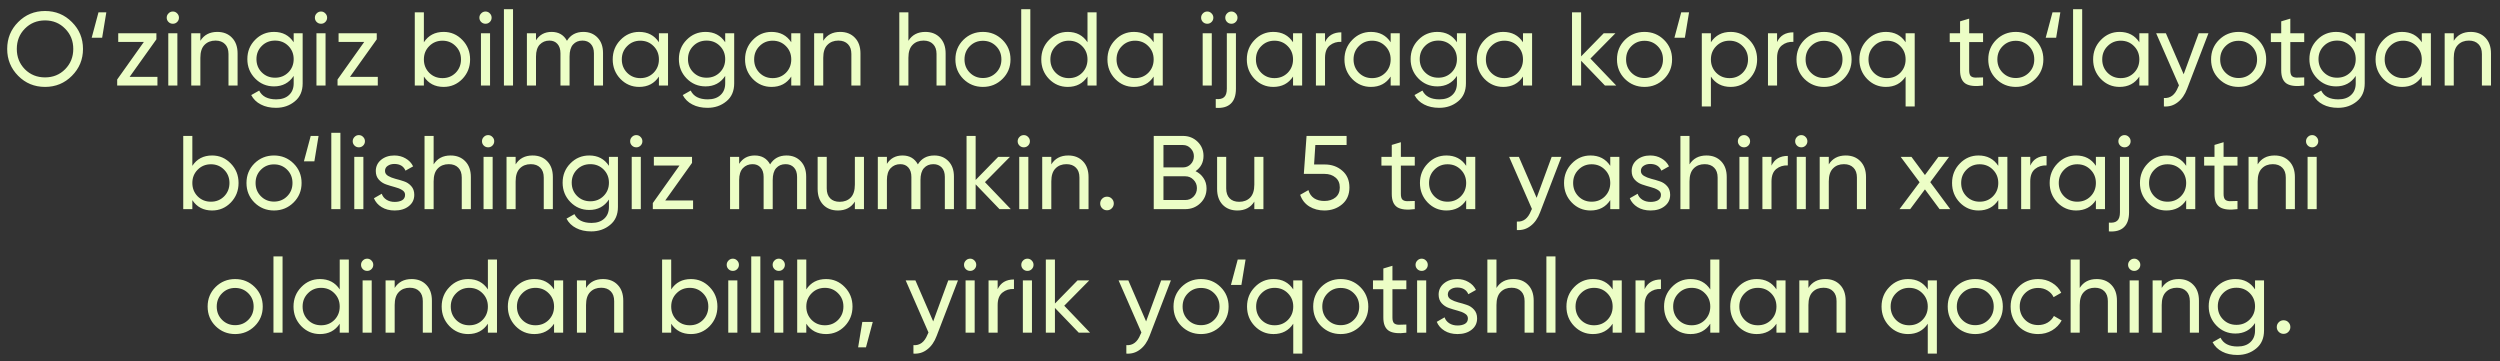 <?xml version="1.0" encoding="UTF-8"?> <svg xmlns="http://www.w3.org/2000/svg" width="263" height="38" viewBox="0 0 263 38" fill="none"><rect x="0" y="0" width="263" height="38" fill="#333333" stroke="none"/><path d="M7.565 7.977C6.795 8.754 5.853 9.143 4.738 9.143C3.623 9.143 2.681 8.754 1.911 7.977C1.141 7.2 0.756 6.257 0.756 5.15C0.756 4.035 1.141 3.093 1.911 2.323C2.681 1.546 3.623 1.157 4.738 1.157C5.853 1.157 6.795 1.546 7.565 2.323C8.342 3.093 8.731 4.035 8.731 5.15C8.731 6.257 8.342 7.2 7.565 7.977ZM2.615 7.284C3.187 7.856 3.895 8.142 4.738 8.142C5.581 8.142 6.285 7.856 6.85 7.284C7.422 6.705 7.708 5.993 7.708 5.15C7.708 4.299 7.422 3.588 6.85 3.016C6.285 2.437 5.581 2.147 4.738 2.147C3.895 2.147 3.187 2.437 2.615 3.016C2.05 3.588 1.768 4.299 1.768 5.15C1.768 5.993 2.05 6.705 2.615 7.284ZM9.645 3.973L10.36 1.3H11.185L10.745 3.973H9.645ZM13.637 8.087H16.563V9H12.328V8.362L15.133 4.413H12.438V3.5H16.453V4.138L13.637 8.087ZM18.188 2.499C18.004 2.499 17.85 2.437 17.726 2.312C17.601 2.187 17.538 2.037 17.538 1.861C17.538 1.685 17.601 1.535 17.726 1.41C17.85 1.278 18.004 1.212 18.188 1.212C18.363 1.212 18.514 1.278 18.639 1.41C18.763 1.535 18.826 1.685 18.826 1.861C18.826 2.037 18.763 2.187 18.639 2.312C18.514 2.437 18.363 2.499 18.188 2.499ZM17.703 9V3.5H18.66V9H17.703ZM22.86 3.357C23.505 3.357 24.022 3.562 24.41 3.973C24.799 4.376 24.994 4.926 24.994 5.623V9H24.037V5.678C24.037 5.231 23.916 4.886 23.674 4.644C23.431 4.395 23.098 4.27 22.672 4.27C22.196 4.27 21.811 4.42 21.517 4.721C21.224 5.014 21.078 5.469 21.078 6.085V9H20.12V3.5H21.078V4.292C21.466 3.669 22.06 3.357 22.86 3.357ZM30.895 3.5H31.84V8.769C31.84 9.583 31.566 10.214 31.015 10.661C30.465 11.116 29.805 11.343 29.035 11.343C28.419 11.343 27.888 11.226 27.441 10.991C26.993 10.764 26.656 10.434 26.428 10.001L27.265 9.528C27.565 10.144 28.163 10.452 29.058 10.452C29.63 10.452 30.077 10.302 30.399 10.001C30.73 9.7 30.895 9.29 30.895 8.769V7.988C30.41 8.721 29.721 9.088 28.826 9.088C28.042 9.088 27.378 8.809 26.835 8.252C26.293 7.695 26.021 7.016 26.021 6.217C26.021 5.418 26.293 4.743 26.835 4.193C27.378 3.636 28.042 3.357 28.826 3.357C29.729 3.357 30.418 3.72 30.895 4.446V3.5ZM27.54 7.614C27.913 7.988 28.379 8.175 28.936 8.175C29.494 8.175 29.959 7.988 30.334 7.614C30.707 7.24 30.895 6.774 30.895 6.217C30.895 5.667 30.707 5.205 30.334 4.831C29.959 4.457 29.494 4.27 28.936 4.27C28.379 4.27 27.913 4.457 27.54 4.831C27.166 5.205 26.979 5.667 26.979 6.217C26.979 6.774 27.166 7.24 27.54 7.614ZM33.775 2.499C33.591 2.499 33.437 2.437 33.312 2.312C33.188 2.187 33.126 2.037 33.126 1.861C33.126 1.685 33.188 1.535 33.312 1.41C33.437 1.278 33.591 1.212 33.775 1.212C33.95 1.212 34.101 1.278 34.225 1.41C34.35 1.535 34.413 1.685 34.413 1.861C34.413 2.037 34.35 2.187 34.225 2.312C34.101 2.437 33.95 2.499 33.775 2.499ZM33.291 9V3.5H34.248V9H33.291ZM36.818 8.087H39.744V9H35.509V8.362L38.314 4.413H35.619V3.5H39.634V4.138L36.818 8.087ZM46.671 3.357C47.441 3.357 48.097 3.639 48.64 4.204C49.183 4.761 49.454 5.443 49.454 6.25C49.454 7.057 49.183 7.742 48.64 8.307C48.097 8.864 47.441 9.143 46.671 9.143C45.762 9.143 45.069 8.78 44.592 8.054V9H43.635V1.3H44.592V4.446C45.069 3.72 45.762 3.357 46.671 3.357ZM46.55 8.219C47.1 8.219 47.562 8.032 47.936 7.658C48.31 7.277 48.497 6.807 48.497 6.25C48.497 5.693 48.31 5.227 47.936 4.853C47.562 4.472 47.1 4.281 46.55 4.281C45.993 4.281 45.527 4.472 45.153 4.853C44.779 5.227 44.592 5.693 44.592 6.25C44.592 6.807 44.779 7.277 45.153 7.658C45.527 8.032 45.993 8.219 46.55 8.219ZM51.08 2.499C50.897 2.499 50.743 2.437 50.618 2.312C50.493 2.187 50.431 2.037 50.431 1.861C50.431 1.685 50.493 1.535 50.618 1.41C50.743 1.278 50.897 1.212 51.08 1.212C51.256 1.212 51.407 1.278 51.531 1.41C51.656 1.535 51.718 1.685 51.718 1.861C51.718 2.037 51.656 2.187 51.531 2.312C51.407 2.437 51.256 2.499 51.08 2.499ZM50.596 9V3.5H51.553V9H50.596ZM53.013 9V0.97H53.97V9H53.013ZM61.37 3.357C61.986 3.357 62.485 3.559 62.866 3.962C63.247 4.358 63.438 4.897 63.438 5.579V9H62.481V5.612C62.481 5.187 62.371 4.857 62.151 4.622C61.931 4.387 61.638 4.27 61.271 4.27C60.86 4.27 60.53 4.409 60.281 4.688C60.039 4.959 59.918 5.377 59.918 5.942V9H58.961V5.612C58.961 5.187 58.855 4.857 58.642 4.622C58.437 4.387 58.154 4.27 57.795 4.27C57.392 4.27 57.054 4.409 56.783 4.688C56.519 4.967 56.387 5.385 56.387 5.942V9H55.43V3.5H56.387V4.237C56.761 3.65 57.307 3.357 58.026 3.357C58.767 3.357 59.306 3.669 59.643 4.292C60.024 3.669 60.6 3.357 61.37 3.357ZM69.319 3.5H70.276V9H69.319V8.054C68.842 8.78 68.149 9.143 67.24 9.143C66.47 9.143 65.814 8.864 65.271 8.307C64.728 7.742 64.457 7.057 64.457 6.25C64.457 5.443 64.728 4.761 65.271 4.204C65.814 3.639 66.47 3.357 67.24 3.357C68.149 3.357 68.842 3.72 69.319 4.446V3.5ZM67.361 8.219C67.918 8.219 68.384 8.032 68.758 7.658C69.132 7.277 69.319 6.807 69.319 6.25C69.319 5.693 69.132 5.227 68.758 4.853C68.384 4.472 67.918 4.281 67.361 4.281C66.811 4.281 66.349 4.472 65.975 4.853C65.601 5.227 65.414 5.693 65.414 6.25C65.414 6.807 65.601 7.277 65.975 7.658C66.349 8.032 66.811 8.219 67.361 8.219ZM76.291 3.5H77.237V8.769C77.237 9.583 76.962 10.214 76.412 10.661C75.862 11.116 75.202 11.343 74.432 11.343C73.816 11.343 73.284 11.226 72.837 10.991C72.39 10.764 72.052 10.434 71.825 10.001L72.661 9.528C72.962 10.144 73.559 10.452 74.454 10.452C75.026 10.452 75.473 10.302 75.796 10.001C76.126 9.7 76.291 9.29 76.291 8.769V7.988C75.807 8.721 75.118 9.088 74.223 9.088C73.438 9.088 72.775 8.809 72.232 8.252C71.689 7.695 71.418 7.016 71.418 6.217C71.418 5.418 71.689 4.743 72.232 4.193C72.775 3.636 73.438 3.357 74.223 3.357C75.125 3.357 75.814 3.72 76.291 4.446V3.5ZM72.936 7.614C73.31 7.988 73.776 8.175 74.333 8.175C74.89 8.175 75.356 7.988 75.73 7.614C76.104 7.24 76.291 6.774 76.291 6.217C76.291 5.667 76.104 5.205 75.73 4.831C75.356 4.457 74.89 4.27 74.333 4.27C73.776 4.27 73.31 4.457 72.936 4.831C72.562 5.205 72.375 5.667 72.375 6.217C72.375 6.774 72.562 7.24 72.936 7.614ZM83.241 3.5H84.198V9H83.241V8.054C82.764 8.78 82.071 9.143 81.162 9.143C80.392 9.143 79.736 8.864 79.193 8.307C78.65 7.742 78.379 7.057 78.379 6.25C78.379 5.443 78.65 4.761 79.193 4.204C79.736 3.639 80.392 3.357 81.162 3.357C82.071 3.357 82.764 3.72 83.241 4.446V3.5ZM81.283 8.219C81.84 8.219 82.306 8.032 82.68 7.658C83.054 7.277 83.241 6.807 83.241 6.25C83.241 5.693 83.054 5.227 82.68 4.853C82.306 4.472 81.84 4.281 81.283 4.281C80.733 4.281 80.271 4.472 79.897 4.853C79.523 5.227 79.336 5.693 79.336 6.25C79.336 6.807 79.523 7.277 79.897 7.658C80.271 8.032 80.733 8.219 81.283 8.219ZM88.387 3.357C89.032 3.357 89.549 3.562 89.938 3.973C90.326 4.376 90.521 4.926 90.521 5.623V9H89.564V5.678C89.564 5.231 89.443 4.886 89.201 4.644C88.959 4.395 88.625 4.27 88.2 4.27C87.723 4.27 87.338 4.42 87.045 4.721C86.751 5.014 86.605 5.469 86.605 6.085V9H85.648V3.5H86.605V4.292C86.993 3.669 87.588 3.357 88.387 3.357ZM97.346 3.357C97.991 3.357 98.508 3.562 98.897 3.973C99.285 4.376 99.48 4.926 99.48 5.623V9H98.523V5.678C98.523 5.231 98.402 4.886 98.16 4.644C97.918 4.395 97.584 4.27 97.159 4.27C96.682 4.27 96.297 4.42 96.004 4.721C95.71 5.014 95.564 5.469 95.564 6.085V9H94.607V1.3H95.564V4.292C95.953 3.669 96.546 3.357 97.346 3.357ZM105.458 8.307C104.893 8.864 104.208 9.143 103.401 9.143C102.594 9.143 101.909 8.864 101.344 8.307C100.787 7.75 100.508 7.064 100.508 6.25C100.508 5.436 100.787 4.75 101.344 4.193C101.909 3.636 102.594 3.357 103.401 3.357C104.208 3.357 104.893 3.636 105.458 4.193C106.023 4.75 106.305 5.436 106.305 6.25C106.305 7.064 106.023 7.75 105.458 8.307ZM103.401 8.208C103.951 8.208 104.413 8.021 104.787 7.647C105.161 7.273 105.348 6.807 105.348 6.25C105.348 5.693 105.161 5.227 104.787 4.853C104.413 4.479 103.951 4.292 103.401 4.292C102.858 4.292 102.4 4.479 102.026 4.853C101.652 5.227 101.465 5.693 101.465 6.25C101.465 6.807 101.652 7.273 102.026 7.647C102.4 8.021 102.858 8.208 103.401 8.208ZM107.433 9V0.97H108.39V9H107.433ZM114.404 1.3H115.361V9H114.404V8.054C113.927 8.78 113.234 9.143 112.325 9.143C111.555 9.143 110.899 8.864 110.356 8.307C109.813 7.742 109.542 7.057 109.542 6.25C109.542 5.443 109.813 4.761 110.356 4.204C110.899 3.639 111.555 3.357 112.325 3.357C113.234 3.357 113.927 3.72 114.404 4.446V1.3ZM112.446 8.219C113.003 8.219 113.469 8.032 113.843 7.658C114.217 7.277 114.404 6.807 114.404 6.25C114.404 5.693 114.217 5.227 113.843 4.853C113.469 4.472 113.003 4.281 112.446 4.281C111.896 4.281 111.434 4.472 111.06 4.853C110.686 5.227 110.499 5.693 110.499 6.25C110.499 6.807 110.686 7.277 111.06 7.658C111.434 8.032 111.896 8.219 112.446 8.219ZM121.365 3.5H122.322V9H121.365V8.054C120.888 8.78 120.195 9.143 119.286 9.143C118.516 9.143 117.86 8.864 117.317 8.307C116.774 7.742 116.503 7.057 116.503 6.25C116.503 5.443 116.774 4.761 117.317 4.204C117.86 3.639 118.516 3.357 119.286 3.357C120.195 3.357 120.888 3.72 121.365 4.446V3.5ZM119.407 8.219C119.964 8.219 120.43 8.032 120.804 7.658C121.178 7.277 121.365 6.807 121.365 6.25C121.365 5.693 121.178 5.227 120.804 4.853C120.43 4.472 119.964 4.281 119.407 4.281C118.857 4.281 118.395 4.472 118.021 4.853C117.647 5.227 117.46 5.693 117.46 6.25C117.46 6.807 117.647 7.277 118.021 7.658C118.395 8.032 118.857 8.219 119.407 8.219ZM127.006 2.499C126.823 2.499 126.669 2.437 126.544 2.312C126.419 2.187 126.357 2.037 126.357 1.861C126.357 1.685 126.419 1.535 126.544 1.41C126.669 1.278 126.823 1.212 127.006 1.212C127.182 1.212 127.332 1.278 127.457 1.41C127.582 1.535 127.644 1.685 127.644 1.861C127.644 2.037 127.582 2.187 127.457 2.312C127.332 2.437 127.182 2.499 127.006 2.499ZM126.522 9V3.5H127.479V9H126.522ZM129.547 2.499C129.363 2.499 129.209 2.437 129.085 2.312C128.96 2.187 128.898 2.037 128.898 1.861C128.898 1.685 128.96 1.535 129.085 1.41C129.209 1.278 129.363 1.212 129.547 1.212C129.723 1.212 129.873 1.278 129.998 1.41C130.122 1.535 130.185 1.685 130.185 1.861C130.185 2.037 130.122 2.187 129.998 2.312C129.873 2.437 129.723 2.499 129.547 2.499ZM129.063 9.33V3.5H130.02V9.33C130.02 10.041 129.84 10.566 129.481 10.903C129.121 11.248 128.593 11.394 127.897 11.343V10.419C128.3 10.456 128.593 10.39 128.777 10.221C128.967 10.052 129.063 9.755 129.063 9.33ZM136.028 3.5H136.985V9H136.028V8.054C135.551 8.78 134.858 9.143 133.949 9.143C133.179 9.143 132.523 8.864 131.98 8.307C131.437 7.742 131.166 7.057 131.166 6.25C131.166 5.443 131.437 4.761 131.98 4.204C132.523 3.639 133.179 3.357 133.949 3.357C134.858 3.357 135.551 3.72 136.028 4.446V3.5ZM134.07 8.219C134.627 8.219 135.093 8.032 135.467 7.658C135.841 7.277 136.028 6.807 136.028 6.25C136.028 5.693 135.841 5.227 135.467 4.853C135.093 4.472 134.627 4.281 134.07 4.281C133.52 4.281 133.058 4.472 132.684 4.853C132.31 5.227 132.123 5.693 132.123 6.25C132.123 6.807 132.31 7.277 132.684 7.658C133.058 8.032 133.52 8.219 134.07 8.219ZM139.392 4.424C139.707 3.742 140.279 3.401 141.108 3.401V4.402C140.639 4.38 140.235 4.505 139.898 4.776C139.561 5.047 139.392 5.484 139.392 6.085V9H138.435V3.5H139.392V4.424ZM146.298 3.5H147.255V9H146.298V8.054C145.821 8.78 145.128 9.143 144.219 9.143C143.449 9.143 142.792 8.864 142.25 8.307C141.707 7.742 141.436 7.057 141.436 6.25C141.436 5.443 141.707 4.761 142.25 4.204C142.792 3.639 143.449 3.357 144.219 3.357C145.128 3.357 145.821 3.72 146.298 4.446V3.5ZM144.34 8.219C144.897 8.219 145.363 8.032 145.737 7.658C146.111 7.277 146.298 6.807 146.298 6.25C146.298 5.693 146.111 5.227 145.737 4.853C145.363 4.472 144.897 4.281 144.34 4.281C143.79 4.281 143.328 4.472 142.954 4.853C142.58 5.227 142.393 5.693 142.393 6.25C142.393 6.807 142.58 7.277 142.954 7.658C143.328 8.032 143.79 8.219 144.34 8.219ZM153.27 3.5H154.216V8.769C154.216 9.583 153.941 10.214 153.391 10.661C152.841 11.116 152.181 11.343 151.411 11.343C150.795 11.343 150.263 11.226 149.816 10.991C149.368 10.764 149.031 10.434 148.804 10.001L149.64 9.528C149.94 10.144 150.538 10.452 151.433 10.452C152.005 10.452 152.452 10.302 152.775 10.001C153.105 9.7 153.27 9.29 153.27 8.769V7.988C152.786 8.721 152.096 9.088 151.202 9.088C150.417 9.088 149.753 8.809 149.211 8.252C148.668 7.695 148.397 7.016 148.397 6.217C148.397 5.418 148.668 4.743 149.211 4.193C149.753 3.636 150.417 3.357 151.202 3.357C152.104 3.357 152.793 3.72 153.27 4.446V3.5ZM149.915 7.614C150.289 7.988 150.754 8.175 151.312 8.175C151.869 8.175 152.335 7.988 152.709 7.614C153.083 7.24 153.27 6.774 153.27 6.217C153.27 5.667 153.083 5.205 152.709 4.831C152.335 4.457 151.869 4.27 151.312 4.27C150.754 4.27 150.289 4.457 149.915 4.831C149.541 5.205 149.354 5.667 149.354 6.217C149.354 6.774 149.541 7.24 149.915 7.614ZM160.219 3.5H161.176V9H160.219V8.054C159.743 8.78 159.05 9.143 158.14 9.143C157.37 9.143 156.714 8.864 156.171 8.307C155.629 7.742 155.357 7.057 155.357 6.25C155.357 5.443 155.629 4.761 156.171 4.204C156.714 3.639 157.37 3.357 158.14 3.357C159.05 3.357 159.743 3.72 160.219 4.446V3.5ZM158.261 8.219C158.819 8.219 159.284 8.032 159.658 7.658C160.032 7.277 160.219 6.807 160.219 6.25C160.219 5.693 160.032 5.227 159.658 4.853C159.284 4.472 158.819 4.281 158.261 4.281C157.711 4.281 157.249 4.472 156.875 4.853C156.501 5.227 156.314 5.693 156.314 6.25C156.314 6.807 156.501 7.277 156.875 7.658C157.249 8.032 157.711 8.219 158.261 8.219ZM170.029 9H168.841L166.333 6.393V9H165.376V1.3H166.333V5.931L168.709 3.5H169.941L167.312 6.162L170.029 9ZM175.056 8.307C174.492 8.864 173.806 9.143 172.999 9.143C172.193 9.143 171.507 8.864 170.942 8.307C170.385 7.75 170.106 7.064 170.106 6.25C170.106 5.436 170.385 4.75 170.942 4.193C171.507 3.636 172.193 3.357 172.999 3.357C173.806 3.357 174.492 3.636 175.056 4.193C175.621 4.75 175.903 5.436 175.903 6.25C175.903 7.064 175.621 7.75 175.056 8.307ZM172.999 8.208C173.549 8.208 174.011 8.021 174.385 7.647C174.759 7.273 174.946 6.807 174.946 6.25C174.946 5.693 174.759 5.227 174.385 4.853C174.011 4.479 173.549 4.292 172.999 4.292C172.457 4.292 171.998 4.479 171.624 4.853C171.25 5.227 171.063 5.693 171.063 6.25C171.063 6.807 171.25 7.273 171.624 7.647C171.998 8.021 172.457 8.208 172.999 8.208ZM176.148 3.973L176.863 1.3H177.688L177.248 3.973H176.148ZM182.066 3.357C182.836 3.357 183.492 3.639 184.035 4.204C184.577 4.761 184.849 5.443 184.849 6.25C184.849 7.057 184.577 7.742 184.035 8.307C183.492 8.864 182.836 9.143 182.066 9.143C181.156 9.143 180.463 8.78 179.987 8.054V11.2H179.03V3.5H179.987V4.446C180.463 3.72 181.156 3.357 182.066 3.357ZM181.945 8.219C182.495 8.219 182.957 8.032 183.331 7.658C183.705 7.277 183.892 6.807 183.892 6.25C183.892 5.693 183.705 5.227 183.331 4.853C182.957 4.472 182.495 4.281 181.945 4.281C181.387 4.281 180.922 4.472 180.548 4.853C180.174 5.227 179.987 5.693 179.987 6.25C179.987 6.807 180.174 7.277 180.548 7.658C180.922 8.032 181.387 8.219 181.945 8.219ZM186.948 4.424C187.263 3.742 187.835 3.401 188.664 3.401V4.402C188.194 4.38 187.791 4.505 187.454 4.776C187.116 5.047 186.948 5.484 186.948 6.085V9H185.991V3.5H186.948V4.424ZM193.941 8.307C193.377 8.864 192.691 9.143 191.884 9.143C191.078 9.143 190.392 8.864 189.827 8.307C189.27 7.75 188.991 7.064 188.991 6.25C188.991 5.436 189.27 4.75 189.827 4.193C190.392 3.636 191.078 3.357 191.884 3.357C192.691 3.357 193.377 3.636 193.941 4.193C194.506 4.75 194.788 5.436 194.788 6.25C194.788 7.064 194.506 7.75 193.941 8.307ZM191.884 8.208C192.434 8.208 192.896 8.021 193.27 7.647C193.644 7.273 193.831 6.807 193.831 6.25C193.831 5.693 193.644 5.227 193.27 4.853C192.896 4.479 192.434 4.292 191.884 4.292C191.342 4.292 190.883 4.479 190.509 4.853C190.135 5.227 189.948 5.693 189.948 6.25C189.948 6.807 190.135 7.273 190.509 7.647C190.883 8.021 191.342 8.208 191.884 8.208ZM200.47 3.5H201.427V11.2H200.47V8.054C199.994 8.78 199.301 9.143 198.391 9.143C197.621 9.143 196.965 8.864 196.422 8.307C195.88 7.742 195.608 7.057 195.608 6.25C195.608 5.443 195.88 4.761 196.422 4.204C196.965 3.639 197.621 3.357 198.391 3.357C199.301 3.357 199.994 3.72 200.47 4.446V3.5ZM198.512 8.219C199.07 8.219 199.535 8.032 199.909 7.658C200.283 7.277 200.47 6.807 200.47 6.25C200.47 5.693 200.283 5.227 199.909 4.853C199.535 4.472 199.07 4.281 198.512 4.281C197.962 4.281 197.5 4.472 197.126 4.853C196.752 5.227 196.565 5.693 196.565 6.25C196.565 6.807 196.752 7.277 197.126 7.658C197.5 8.032 197.962 8.219 198.512 8.219ZM208.619 4.424H207.156V7.405C207.156 7.676 207.208 7.871 207.31 7.988C207.42 8.098 207.585 8.157 207.805 8.164C208.025 8.164 208.297 8.157 208.619 8.142V9C207.783 9.11 207.171 9.044 206.782 8.802C206.394 8.553 206.199 8.087 206.199 7.405V4.424H205.11V3.5H206.199V2.246L207.156 1.96V3.5H208.619V4.424ZM214.115 8.307C213.55 8.864 212.865 9.143 212.058 9.143C211.251 9.143 210.566 8.864 210.001 8.307C209.444 7.75 209.165 7.064 209.165 6.25C209.165 5.436 209.444 4.75 210.001 4.193C210.566 3.636 211.251 3.357 212.058 3.357C212.865 3.357 213.55 3.636 214.115 4.193C214.68 4.75 214.962 5.436 214.962 6.25C214.962 7.064 214.68 7.75 214.115 8.307ZM212.058 8.208C212.608 8.208 213.07 8.021 213.444 7.647C213.818 7.273 214.005 6.807 214.005 6.25C214.005 5.693 213.818 5.227 213.444 4.853C213.07 4.479 212.608 4.292 212.058 4.292C211.515 4.292 211.057 4.479 210.683 4.853C210.309 5.227 210.122 5.693 210.122 6.25C210.122 6.807 210.309 7.273 210.683 7.647C211.057 8.021 211.515 8.208 212.058 8.208ZM215.207 3.973L215.922 1.3H216.747L216.307 3.973H215.207ZM218.088 9V0.97H219.045V9H218.088ZM225.059 3.5H226.016V9H225.059V8.054C224.583 8.78 223.89 9.143 222.98 9.143C222.21 9.143 221.554 8.864 221.011 8.307C220.469 7.742 220.197 7.057 220.197 6.25C220.197 5.443 220.469 4.761 221.011 4.204C221.554 3.639 222.21 3.357 222.98 3.357C223.89 3.357 224.583 3.72 225.059 4.446V3.5ZM223.101 8.219C223.659 8.219 224.124 8.032 224.498 7.658C224.872 7.277 225.059 6.807 225.059 6.25C225.059 5.693 224.872 5.227 224.498 4.853C224.124 4.472 223.659 4.281 223.101 4.281C222.551 4.281 222.089 4.472 221.715 4.853C221.341 5.227 221.154 5.693 221.154 6.25C221.154 6.807 221.341 7.277 221.715 7.658C222.089 8.032 222.551 8.219 223.101 8.219ZM231.305 3.5H232.328L230.084 9.341C229.85 9.964 229.52 10.437 229.094 10.76C228.676 11.09 228.192 11.237 227.642 11.2V10.309C228.317 10.36 228.812 9.986 229.127 9.187L229.226 8.978L226.828 3.5H227.851L229.721 7.812L231.305 3.5ZM237.555 8.307C236.99 8.864 236.304 9.143 235.498 9.143C234.691 9.143 234.005 8.864 233.441 8.307C232.883 7.75 232.605 7.064 232.605 6.25C232.605 5.436 232.883 4.75 233.441 4.193C234.005 3.636 234.691 3.357 235.498 3.357C236.304 3.357 236.99 3.636 237.555 4.193C238.119 4.75 238.402 5.436 238.402 6.25C238.402 7.064 238.119 7.75 237.555 8.307ZM235.498 8.208C236.048 8.208 236.51 8.021 236.884 7.647C237.258 7.273 237.445 6.807 237.445 6.25C237.445 5.693 237.258 5.227 236.884 4.853C236.51 4.479 236.048 4.292 235.498 4.292C234.955 4.292 234.497 4.479 234.123 4.853C233.749 5.227 233.562 5.693 233.562 6.25C233.562 6.807 233.749 7.273 234.123 7.647C234.497 8.021 234.955 8.208 235.498 8.208ZM242.404 4.424H240.941V7.405C240.941 7.676 240.992 7.871 241.095 7.988C241.205 8.098 241.37 8.157 241.59 8.164C241.81 8.164 242.081 8.157 242.404 8.142V9C241.568 9.11 240.955 9.044 240.567 8.802C240.178 8.553 239.984 8.087 239.984 7.405V4.424H238.895V3.5H239.984V2.246L240.941 1.96V3.5H242.404V4.424ZM247.822 3.5H248.768V8.769C248.768 9.583 248.493 10.214 247.943 10.661C247.393 11.116 246.733 11.343 245.963 11.343C245.347 11.343 244.816 11.226 244.368 10.991C243.921 10.764 243.584 10.434 243.356 10.001L244.192 9.528C244.493 10.144 245.091 10.452 245.985 10.452C246.557 10.452 247.005 10.302 247.327 10.001C247.657 9.7 247.822 9.29 247.822 8.769V7.988C247.338 8.721 246.649 9.088 245.754 9.088C244.97 9.088 244.306 8.809 243.763 8.252C243.221 7.695 242.949 7.016 242.949 6.217C242.949 5.418 243.221 4.743 243.763 4.193C244.306 3.636 244.97 3.357 245.754 3.357C246.656 3.357 247.346 3.72 247.822 4.446V3.5ZM244.467 7.614C244.841 7.988 245.307 8.175 245.864 8.175C246.422 8.175 246.887 7.988 247.261 7.614C247.635 7.24 247.822 6.774 247.822 6.217C247.822 5.667 247.635 5.205 247.261 4.831C246.887 4.457 246.422 4.27 245.864 4.27C245.307 4.27 244.841 4.457 244.467 4.831C244.093 5.205 243.906 5.667 243.906 6.217C243.906 6.774 244.093 7.24 244.467 7.614ZM254.772 3.5H255.729V9H254.772V8.054C254.296 8.78 253.603 9.143 252.693 9.143C251.923 9.143 251.267 8.864 250.724 8.307C250.182 7.742 249.91 7.057 249.91 6.25C249.91 5.443 250.182 4.761 250.724 4.204C251.267 3.639 251.923 3.357 252.693 3.357C253.603 3.357 254.296 3.72 254.772 4.446V3.5ZM252.814 8.219C253.372 8.219 253.837 8.032 254.211 7.658C254.585 7.277 254.772 6.807 254.772 6.25C254.772 5.693 254.585 5.227 254.211 4.853C253.837 4.472 253.372 4.281 252.814 4.281C252.264 4.281 251.802 4.472 251.428 4.853C251.054 5.227 250.867 5.693 250.867 6.25C250.867 6.807 251.054 7.277 251.428 7.658C251.802 8.032 252.264 8.219 252.814 8.219ZM259.918 3.357C260.563 3.357 261.08 3.562 261.469 3.973C261.858 4.376 262.052 4.926 262.052 5.623V9H261.095V5.678C261.095 5.231 260.974 4.886 260.732 4.644C260.49 4.395 260.156 4.27 259.731 4.27C259.254 4.27 258.869 4.42 258.576 4.721C258.283 5.014 258.136 5.469 258.136 6.085V9H257.179V3.5H258.136V4.292C258.525 3.669 259.119 3.357 259.918 3.357ZM22.313 16.357C23.083 16.357 23.74 16.639 24.282 17.204C24.825 17.761 25.096 18.443 25.096 19.25C25.096 20.057 24.825 20.742 24.282 21.307C23.74 21.864 23.083 22.143 22.313 22.143C21.404 22.143 20.711 21.78 20.234 21.054V22H19.277V14.3H20.234V17.446C20.711 16.72 21.404 16.357 22.313 16.357ZM22.192 21.219C22.742 21.219 23.204 21.032 23.578 20.658C23.952 20.277 24.139 19.807 24.139 19.25C24.139 18.693 23.952 18.227 23.578 17.853C23.204 17.472 22.742 17.281 22.192 17.281C21.635 17.281 21.169 17.472 20.795 17.853C20.421 18.227 20.234 18.693 20.234 19.25C20.234 19.807 20.421 20.277 20.795 20.658C21.169 21.032 21.635 21.219 22.192 21.219ZM30.88 21.307C30.316 21.864 29.63 22.143 28.823 22.143C28.017 22.143 27.331 21.864 26.766 21.307C26.209 20.75 25.93 20.064 25.93 19.25C25.93 18.436 26.209 17.75 26.766 17.193C27.331 16.636 28.017 16.357 28.823 16.357C29.63 16.357 30.316 16.636 30.88 17.193C31.445 17.75 31.727 18.436 31.727 19.25C31.727 20.064 31.445 20.75 30.88 21.307ZM28.823 21.208C29.373 21.208 29.835 21.021 30.209 20.647C30.583 20.273 30.77 19.807 30.77 19.25C30.77 18.693 30.583 18.227 30.209 17.853C29.835 17.479 29.373 17.292 28.823 17.292C28.28 17.292 27.822 17.479 27.448 17.853C27.074 18.227 26.887 18.693 26.887 19.25C26.887 19.807 27.074 20.273 27.448 20.647C27.822 21.021 28.28 21.208 28.823 21.208ZM31.972 16.973L32.687 14.3H33.512L33.072 16.973H31.972ZM34.853 22V13.97H35.81V22H34.853ZM37.754 15.499C37.571 15.499 37.417 15.437 37.292 15.312C37.168 15.187 37.105 15.037 37.105 14.861C37.105 14.685 37.168 14.535 37.292 14.41C37.417 14.278 37.571 14.212 37.754 14.212C37.93 14.212 38.081 14.278 38.205 14.41C38.33 14.535 38.392 14.685 38.392 14.861C38.392 15.037 38.33 15.187 38.205 15.312C38.081 15.437 37.93 15.499 37.754 15.499ZM37.27 22V16.5H38.227V22H37.27ZM40.502 17.985C40.502 18.198 40.608 18.37 40.821 18.502C41.033 18.627 41.29 18.729 41.591 18.81C41.891 18.883 42.192 18.971 42.493 19.074C42.793 19.169 43.05 19.338 43.263 19.58C43.475 19.815 43.582 20.119 43.582 20.493C43.582 20.992 43.387 21.391 42.999 21.692C42.617 21.993 42.126 22.143 41.525 22.143C40.989 22.143 40.531 22.026 40.15 21.791C39.768 21.556 39.497 21.245 39.336 20.856L40.161 20.383C40.249 20.647 40.414 20.856 40.656 21.01C40.898 21.164 41.187 21.241 41.525 21.241C41.84 21.241 42.1 21.182 42.306 21.065C42.511 20.94 42.614 20.75 42.614 20.493C42.614 20.28 42.507 20.112 42.295 19.987C42.082 19.855 41.825 19.752 41.525 19.679C41.224 19.598 40.923 19.507 40.623 19.404C40.322 19.301 40.065 19.133 39.853 18.898C39.64 18.663 39.534 18.363 39.534 17.996C39.534 17.519 39.717 17.127 40.084 16.819C40.458 16.511 40.923 16.357 41.481 16.357C41.928 16.357 42.324 16.46 42.669 16.665C43.021 16.863 43.285 17.142 43.461 17.501L42.658 17.952C42.46 17.483 42.067 17.248 41.481 17.248C41.209 17.248 40.978 17.314 40.788 17.446C40.597 17.571 40.502 17.75 40.502 17.985ZM47.4 16.357C48.045 16.357 48.562 16.562 48.951 16.973C49.34 17.376 49.534 17.926 49.534 18.623V22H48.577V18.678C48.577 18.231 48.456 17.886 48.214 17.644C47.972 17.395 47.638 17.27 47.213 17.27C46.736 17.27 46.351 17.42 46.058 17.721C45.765 18.014 45.618 18.469 45.618 19.085V22H44.661V14.3H45.618V17.292C46.007 16.669 46.601 16.357 47.4 16.357ZM51.354 15.499C51.171 15.499 51.017 15.437 50.892 15.312C50.767 15.187 50.705 15.037 50.705 14.861C50.705 14.685 50.767 14.535 50.892 14.41C51.017 14.278 51.171 14.212 51.354 14.212C51.53 14.212 51.68 14.278 51.805 14.41C51.93 14.535 51.992 14.685 51.992 14.861C51.992 15.037 51.93 15.187 51.805 15.312C51.68 15.437 51.53 15.499 51.354 15.499ZM50.87 22V16.5H51.827V22H50.87ZM56.026 16.357C56.671 16.357 57.188 16.562 57.577 16.973C57.966 17.376 58.16 17.926 58.16 18.623V22H57.203V18.678C57.203 18.231 57.082 17.886 56.84 17.644C56.598 17.395 56.264 17.27 55.839 17.27C55.362 17.27 54.977 17.42 54.684 17.721C54.391 18.014 54.244 18.469 54.244 19.085V22H53.287V16.5H54.244V17.292C54.633 16.669 55.227 16.357 56.026 16.357ZM64.061 16.5H65.007V21.769C65.007 22.583 64.732 23.214 64.182 23.661C63.632 24.116 62.972 24.343 62.202 24.343C61.586 24.343 61.054 24.226 60.607 23.991C60.16 23.764 59.822 23.434 59.595 23.001L60.431 22.528C60.732 23.144 61.329 23.452 62.224 23.452C62.796 23.452 63.243 23.302 63.566 23.001C63.896 22.7 64.061 22.29 64.061 21.769V20.988C63.577 21.721 62.888 22.088 61.993 22.088C61.208 22.088 60.545 21.809 60.002 21.252C59.459 20.695 59.188 20.016 59.188 19.217C59.188 18.418 59.459 17.743 60.002 17.193C60.545 16.636 61.208 16.357 61.993 16.357C62.895 16.357 63.584 16.72 64.061 17.446V16.5ZM60.706 20.614C61.08 20.988 61.546 21.175 62.103 21.175C62.66 21.175 63.126 20.988 63.5 20.614C63.874 20.24 64.061 19.774 64.061 19.217C64.061 18.667 63.874 18.205 63.5 17.831C63.126 17.457 62.66 17.27 62.103 17.27C61.546 17.27 61.08 17.457 60.706 17.831C60.332 18.205 60.145 18.667 60.145 19.217C60.145 19.774 60.332 20.24 60.706 20.614ZM66.941 15.499C66.758 15.499 66.604 15.437 66.479 15.312C66.354 15.187 66.292 15.037 66.292 14.861C66.292 14.685 66.354 14.535 66.479 14.41C66.604 14.278 66.758 14.212 66.941 14.212C67.117 14.212 67.267 14.278 67.392 14.41C67.517 14.535 67.579 14.685 67.579 14.861C67.579 15.037 67.517 15.187 67.392 15.312C67.267 15.437 67.117 15.499 66.941 15.499ZM66.457 22V16.5H67.414V22H66.457ZM69.985 21.087H72.911V22H68.676V21.362L71.481 17.413H68.786V16.5H72.801V17.138L69.985 21.087ZM82.742 16.357C83.358 16.357 83.856 16.559 84.238 16.962C84.619 17.358 84.81 17.897 84.81 18.579V22H83.853V18.612C83.853 18.187 83.743 17.857 83.523 17.622C83.303 17.387 83.009 17.27 82.643 17.27C82.232 17.27 81.902 17.409 81.653 17.688C81.411 17.959 81.29 18.377 81.29 18.942V22H80.333V18.612C80.333 18.187 80.226 17.857 80.014 17.622C79.808 17.387 79.526 17.27 79.167 17.27C78.763 17.27 78.426 17.409 78.155 17.688C77.891 17.967 77.759 18.385 77.759 18.942V22H76.802V16.5H77.759V17.237C78.133 16.65 78.679 16.357 79.398 16.357C80.138 16.357 80.677 16.669 81.015 17.292C81.396 16.669 81.972 16.357 82.742 16.357ZM89.932 16.5H90.889V22H89.932V21.208C89.543 21.831 88.949 22.143 88.15 22.143C87.504 22.143 86.987 21.941 86.599 21.538C86.21 21.127 86.016 20.574 86.016 19.877V16.5H86.973V19.822C86.973 20.269 87.094 20.618 87.336 20.867C87.578 21.109 87.911 21.23 88.337 21.23C88.813 21.23 89.198 21.083 89.492 20.79C89.785 20.489 89.932 20.031 89.932 19.415V16.5ZM98.286 16.357C98.902 16.357 99.4 16.559 99.782 16.962C100.163 17.358 100.354 17.897 100.354 18.579V22H99.397V18.612C99.397 18.187 99.287 17.857 99.067 17.622C98.847 17.387 98.553 17.27 98.187 17.27C97.776 17.27 97.446 17.409 97.197 17.688C96.955 17.959 96.834 18.377 96.834 18.942V22H95.877V18.612C95.877 18.187 95.77 17.857 95.558 17.622C95.352 17.387 95.07 17.27 94.711 17.27C94.307 17.27 93.97 17.409 93.699 17.688C93.435 17.967 93.303 18.385 93.303 18.942V22H92.346V16.5H93.303V17.237C93.677 16.65 94.223 16.357 94.942 16.357C95.682 16.357 96.221 16.669 96.559 17.292C96.94 16.669 97.516 16.357 98.286 16.357ZM106.334 22H105.146L102.638 19.393V22H101.681V14.3H102.638V18.931L105.014 16.5H106.246L103.617 19.162L106.334 22ZM107.708 15.499C107.524 15.499 107.37 15.437 107.246 15.312C107.121 15.187 107.059 15.037 107.059 14.861C107.059 14.685 107.121 14.535 107.246 14.41C107.37 14.278 107.524 14.212 107.708 14.212C107.884 14.212 108.034 14.278 108.159 14.41C108.283 14.535 108.346 14.685 108.346 14.861C108.346 15.037 108.283 15.187 108.159 15.312C108.034 15.437 107.884 15.499 107.708 15.499ZM107.224 22V16.5H108.181V22H107.224ZM112.38 16.357C113.025 16.357 113.542 16.562 113.931 16.973C114.319 17.376 114.514 17.926 114.514 18.623V22H113.557V18.678C113.557 18.231 113.436 17.886 113.194 17.644C112.952 17.395 112.618 17.27 112.193 17.27C111.716 17.27 111.331 17.42 111.038 17.721C110.744 18.014 110.598 18.469 110.598 19.085V22H109.641V16.5H110.598V17.292C110.986 16.669 111.58 16.357 112.38 16.357ZM116.455 22.121C116.257 22.121 116.088 22.051 115.949 21.912C115.809 21.773 115.74 21.604 115.74 21.406C115.74 21.208 115.809 21.039 115.949 20.9C116.088 20.761 116.257 20.691 116.455 20.691C116.66 20.691 116.829 20.761 116.961 20.9C117.1 21.039 117.17 21.208 117.17 21.406C117.17 21.604 117.1 21.773 116.961 21.912C116.829 22.051 116.66 22.121 116.455 22.121ZM125.773 18.007C126.125 18.176 126.404 18.418 126.609 18.733C126.822 19.048 126.928 19.411 126.928 19.822C126.928 20.438 126.712 20.955 126.279 21.373C125.847 21.791 125.319 22 124.695 22H121.373V14.3H124.453C125.055 14.3 125.564 14.502 125.982 14.905C126.4 15.308 126.609 15.807 126.609 16.401C126.609 17.083 126.331 17.618 125.773 18.007ZM124.453 15.257H122.396V17.611H124.453C124.776 17.611 125.047 17.497 125.267 17.27C125.487 17.043 125.597 16.764 125.597 16.434C125.597 16.111 125.484 15.836 125.256 15.609C125.036 15.374 124.769 15.257 124.453 15.257ZM124.695 21.043C125.04 21.043 125.33 20.922 125.564 20.68C125.799 20.438 125.916 20.141 125.916 19.789C125.916 19.444 125.795 19.151 125.553 18.909C125.319 18.667 125.033 18.546 124.695 18.546H122.396V21.043H124.695ZM131.955 16.5H132.912V22H131.955V21.208C131.566 21.831 130.972 22.143 130.173 22.143C129.528 22.143 129.011 21.941 128.622 21.538C128.233 21.127 128.039 20.574 128.039 19.877V16.5H128.996V19.822C128.996 20.269 129.117 20.618 129.359 20.867C129.601 21.109 129.935 21.23 130.36 21.23C130.837 21.23 131.222 21.083 131.515 20.79C131.808 20.489 131.955 20.031 131.955 19.415V16.5ZM139.363 17.303C140.089 17.303 140.701 17.519 141.2 17.952C141.706 18.377 141.959 18.968 141.959 19.723C141.959 20.471 141.702 21.061 141.189 21.494C140.676 21.927 140.052 22.143 139.319 22.143C138.732 22.143 138.208 22.004 137.746 21.725C137.284 21.439 136.961 21.028 136.778 20.493L137.647 19.998C137.75 20.372 137.948 20.658 138.241 20.856C138.534 21.047 138.894 21.142 139.319 21.142C139.803 21.142 140.195 21.017 140.496 20.768C140.797 20.519 140.947 20.17 140.947 19.723C140.947 19.276 140.797 18.927 140.496 18.678C140.195 18.421 139.81 18.293 139.341 18.293H137.163L137.449 14.3H141.662V15.257H138.373L138.241 17.303H139.363ZM148.834 17.424H147.371V20.405C147.371 20.676 147.422 20.871 147.525 20.988C147.635 21.098 147.8 21.157 148.02 21.164C148.24 21.164 148.511 21.157 148.834 21.142V22C147.998 22.11 147.385 22.044 146.997 21.802C146.608 21.553 146.414 21.087 146.414 20.405V17.424H145.325V16.5H146.414V15.246L147.371 14.96V16.5H148.834V17.424ZM154.241 16.5H155.198V22H154.241V21.054C153.765 21.78 153.072 22.143 152.162 22.143C151.392 22.143 150.736 21.864 150.193 21.307C149.651 20.742 149.379 20.057 149.379 19.25C149.379 18.443 149.651 17.761 150.193 17.204C150.736 16.639 151.392 16.357 152.162 16.357C153.072 16.357 153.765 16.72 154.241 17.446V16.5ZM152.283 21.219C152.841 21.219 153.306 21.032 153.68 20.658C154.054 20.277 154.241 19.807 154.241 19.25C154.241 18.693 154.054 18.227 153.68 17.853C153.306 17.472 152.841 17.281 152.283 17.281C151.733 17.281 151.271 17.472 150.897 17.853C150.523 18.227 150.336 18.693 150.336 19.25C150.336 19.807 150.523 20.277 150.897 20.658C151.271 21.032 151.733 21.219 152.283 21.219ZM163.237 16.5H164.26L162.016 22.341C161.782 22.964 161.452 23.437 161.026 23.76C160.608 24.09 160.124 24.237 159.574 24.2V23.309C160.249 23.36 160.744 22.986 161.059 22.187L161.158 21.978L158.76 16.5H159.783L161.653 20.812L163.237 16.5ZM169.399 16.5H170.356V22H169.399V21.054C168.922 21.78 168.229 22.143 167.32 22.143C166.55 22.143 165.893 21.864 165.351 21.307C164.808 20.742 164.537 20.057 164.537 19.25C164.537 18.443 164.808 17.761 165.351 17.204C165.893 16.639 166.55 16.357 167.32 16.357C168.229 16.357 168.922 16.72 169.399 17.446V16.5ZM167.441 21.219C167.998 21.219 168.464 21.032 168.838 20.658C169.212 20.277 169.399 19.807 169.399 19.25C169.399 18.693 169.212 18.227 168.838 17.853C168.464 17.472 167.998 17.281 167.441 17.281C166.891 17.281 166.429 17.472 166.055 17.853C165.681 18.227 165.494 18.693 165.494 19.25C165.494 19.807 165.681 20.277 166.055 20.658C166.429 21.032 166.891 21.219 167.441 21.219ZM172.62 17.985C172.62 18.198 172.726 18.37 172.939 18.502C173.152 18.627 173.408 18.729 173.709 18.81C174.01 18.883 174.31 18.971 174.611 19.074C174.912 19.169 175.168 19.338 175.381 19.58C175.594 19.815 175.7 20.119 175.7 20.493C175.7 20.992 175.506 21.391 175.117 21.692C174.736 21.993 174.244 22.143 173.643 22.143C173.108 22.143 172.649 22.026 172.268 21.791C171.887 21.556 171.615 21.245 171.454 20.856L172.279 20.383C172.367 20.647 172.532 20.856 172.774 21.01C173.016 21.164 173.306 21.241 173.643 21.241C173.958 21.241 174.219 21.182 174.424 21.065C174.629 20.94 174.732 20.75 174.732 20.493C174.732 20.28 174.626 20.112 174.413 19.987C174.2 19.855 173.944 19.752 173.643 19.679C173.342 19.598 173.042 19.507 172.741 19.404C172.44 19.301 172.184 19.133 171.971 18.898C171.758 18.663 171.652 18.363 171.652 17.996C171.652 17.519 171.835 17.127 172.202 16.819C172.576 16.511 173.042 16.357 173.599 16.357C174.046 16.357 174.442 16.46 174.787 16.665C175.139 16.863 175.403 17.142 175.579 17.501L174.776 17.952C174.578 17.483 174.186 17.248 173.599 17.248C173.328 17.248 173.097 17.314 172.906 17.446C172.715 17.571 172.62 17.75 172.62 17.985ZM179.518 16.357C180.164 16.357 180.681 16.562 181.069 16.973C181.458 17.376 181.652 17.926 181.652 18.623V22H180.695V18.678C180.695 18.231 180.574 17.886 180.332 17.644C180.09 17.395 179.757 17.27 179.331 17.27C178.855 17.27 178.47 17.42 178.176 17.721C177.883 18.014 177.736 18.469 177.736 19.085V22H176.779V14.3H177.736V17.292C178.125 16.669 178.719 16.357 179.518 16.357ZM183.472 15.499C183.289 15.499 183.135 15.437 183.01 15.312C182.886 15.187 182.823 15.037 182.823 14.861C182.823 14.685 182.886 14.535 183.01 14.41C183.135 14.278 183.289 14.212 183.472 14.212C183.648 14.212 183.799 14.278 183.923 14.41C184.048 14.535 184.11 14.685 184.11 14.861C184.11 15.037 184.048 15.187 183.923 15.312C183.799 15.437 183.648 15.499 183.472 15.499ZM182.988 22V16.5H183.945V22H182.988ZM186.362 17.424C186.678 16.742 187.25 16.401 188.078 16.401V17.402C187.609 17.38 187.206 17.505 186.868 17.776C186.531 18.047 186.362 18.484 186.362 19.085V22H185.405V16.5H186.362V17.424ZM189.499 15.499C189.315 15.499 189.161 15.437 189.037 15.312C188.912 15.187 188.85 15.037 188.85 14.861C188.85 14.685 188.912 14.535 189.037 14.41C189.161 14.278 189.315 14.212 189.499 14.212C189.675 14.212 189.825 14.278 189.95 14.41C190.074 14.535 190.137 14.685 190.137 14.861C190.137 15.037 190.074 15.187 189.95 15.312C189.825 15.437 189.675 15.499 189.499 15.499ZM189.015 22V16.5H189.972V22H189.015ZM194.171 16.357C194.816 16.357 195.333 16.562 195.722 16.973C196.11 17.376 196.305 17.926 196.305 18.623V22H195.348V18.678C195.348 18.231 195.227 17.886 194.985 17.644C194.743 17.395 194.409 17.27 193.984 17.27C193.507 17.27 193.122 17.42 192.829 17.721C192.535 18.014 192.389 18.469 192.389 19.085V22H191.432V16.5H192.389V17.292C192.777 16.669 193.371 16.357 194.171 16.357ZM205.165 22H204.043L202.503 19.921L200.952 22H199.83L201.942 19.173L199.951 16.5H201.084L202.503 18.414L203.922 16.5H205.044L203.064 19.162L205.165 22ZM210.219 16.5H211.176V22H210.219V21.054C209.742 21.78 209.049 22.143 208.14 22.143C207.37 22.143 206.714 21.864 206.171 21.307C205.628 20.742 205.357 20.057 205.357 19.25C205.357 18.443 205.628 17.761 206.171 17.204C206.714 16.639 207.37 16.357 208.14 16.357C209.049 16.357 209.742 16.72 210.219 17.446V16.5ZM208.261 21.219C208.818 21.219 209.284 21.032 209.658 20.658C210.032 20.277 210.219 19.807 210.219 19.25C210.219 18.693 210.032 18.227 209.658 17.853C209.284 17.472 208.818 17.281 208.261 17.281C207.711 17.281 207.249 17.472 206.875 17.853C206.501 18.227 206.314 18.693 206.314 19.25C206.314 19.807 206.501 20.277 206.875 20.658C207.249 21.032 207.711 21.219 208.261 21.219ZM213.583 17.424C213.898 16.742 214.47 16.401 215.299 16.401V17.402C214.83 17.38 214.426 17.505 214.089 17.776C213.752 18.047 213.583 18.484 213.583 19.085V22H212.626V16.5H213.583V17.424ZM220.488 16.5H221.445V22H220.488V21.054C220.012 21.78 219.319 22.143 218.409 22.143C217.639 22.143 216.983 21.864 216.44 21.307C215.898 20.742 215.626 20.057 215.626 19.25C215.626 18.443 215.898 17.761 216.44 17.204C216.983 16.639 217.639 16.357 218.409 16.357C219.319 16.357 220.012 16.72 220.488 17.446V16.5ZM218.53 21.219C219.088 21.219 219.553 21.032 219.927 20.658C220.301 20.277 220.488 19.807 220.488 19.25C220.488 18.693 220.301 18.227 219.927 17.853C219.553 17.472 219.088 17.281 218.53 17.281C217.98 17.281 217.518 17.472 217.144 17.853C216.77 18.227 216.583 18.693 216.583 19.25C216.583 19.807 216.77 20.277 217.144 20.658C217.518 21.032 217.98 21.219 218.53 21.219ZM223.503 15.499C223.32 15.499 223.166 15.437 223.041 15.312C222.917 15.187 222.854 15.037 222.854 14.861C222.854 14.685 222.917 14.535 223.041 14.41C223.166 14.278 223.32 14.212 223.503 14.212C223.679 14.212 223.83 14.278 223.954 14.41C224.079 14.535 224.141 14.685 224.141 14.861C224.141 15.037 224.079 15.187 223.954 15.312C223.83 15.437 223.679 15.499 223.503 15.499ZM223.019 22.33V16.5H223.976V22.33C223.976 23.041 223.797 23.566 223.437 23.903C223.078 24.248 222.55 24.394 221.853 24.343V23.419C222.257 23.456 222.55 23.39 222.733 23.221C222.924 23.052 223.019 22.755 223.019 22.33ZM229.985 16.5H230.942V22H229.985V21.054C229.508 21.78 228.815 22.143 227.906 22.143C227.136 22.143 226.479 21.864 225.937 21.307C225.394 20.742 225.123 20.057 225.123 19.25C225.123 18.443 225.394 17.761 225.937 17.204C226.479 16.639 227.136 16.357 227.906 16.357C228.815 16.357 229.508 16.72 229.985 17.446V16.5ZM228.027 21.219C228.584 21.219 229.05 21.032 229.424 20.658C229.798 20.277 229.985 19.807 229.985 19.25C229.985 18.693 229.798 18.227 229.424 17.853C229.05 17.472 228.584 17.281 228.027 17.281C227.477 17.281 227.015 17.472 226.641 17.853C226.267 18.227 226.08 18.693 226.08 19.25C226.08 19.807 226.267 20.277 226.641 20.658C227.015 21.032 227.477 21.219 228.027 21.219ZM235.384 17.424H233.921V20.405C233.921 20.676 233.972 20.871 234.075 20.988C234.185 21.098 234.35 21.157 234.57 21.164C234.79 21.164 235.061 21.157 235.384 21.142V22C234.548 22.11 233.935 22.044 233.547 21.802C233.158 21.553 232.964 21.087 232.964 20.405V17.424H231.875V16.5H232.964V15.246L233.921 14.96V16.5H235.384V17.424ZM239.288 16.357C239.933 16.357 240.45 16.562 240.839 16.973C241.227 17.376 241.422 17.926 241.422 18.623V22H240.465V18.678C240.465 18.231 240.344 17.886 240.102 17.644C239.86 17.395 239.526 17.27 239.101 17.27C238.624 17.27 238.239 17.42 237.946 17.721C237.652 18.014 237.506 18.469 237.506 19.085V22H236.549V16.5H237.506V17.292C237.894 16.669 238.488 16.357 239.288 16.357ZM243.242 15.499C243.058 15.499 242.904 15.437 242.78 15.312C242.655 15.187 242.593 15.037 242.593 14.861C242.593 14.685 242.655 14.535 242.78 14.41C242.904 14.278 243.058 14.212 243.242 14.212C243.418 14.212 243.568 14.278 243.693 14.41C243.817 14.535 243.88 14.685 243.88 14.861C243.88 15.037 243.817 15.187 243.693 15.312C243.568 15.437 243.418 15.499 243.242 15.499ZM242.758 22V16.5H243.715V22H242.758ZM26.793 34.307C26.228 34.864 25.543 35.143 24.736 35.143C23.929 35.143 23.244 34.864 22.679 34.307C22.122 33.75 21.843 33.064 21.843 32.25C21.843 31.436 22.122 30.75 22.679 30.193C23.244 29.636 23.929 29.357 24.736 29.357C25.543 29.357 26.228 29.636 26.793 30.193C27.358 30.75 27.64 31.436 27.64 32.25C27.64 33.064 27.358 33.75 26.793 34.307ZM24.736 34.208C25.286 34.208 25.748 34.021 26.122 33.647C26.496 33.273 26.683 32.807 26.683 32.25C26.683 31.693 26.496 31.227 26.122 30.853C25.748 30.479 25.286 30.292 24.736 30.292C24.193 30.292 23.735 30.479 23.361 30.853C22.987 31.227 22.8 31.693 22.8 32.25C22.8 32.807 22.987 33.273 23.361 33.647C23.735 34.021 24.193 34.208 24.736 34.208ZM28.768 35V26.97H29.725V35H28.768ZM35.739 27.3H36.696V35H35.739V34.054C35.262 34.78 34.569 35.143 33.66 35.143C32.89 35.143 32.234 34.864 31.691 34.307C31.148 33.742 30.877 33.057 30.877 32.25C30.877 31.443 31.148 30.761 31.691 30.204C32.234 29.639 32.89 29.357 33.66 29.357C34.569 29.357 35.262 29.72 35.739 30.446V27.3ZM33.781 34.219C34.338 34.219 34.804 34.032 35.178 33.658C35.552 33.277 35.739 32.807 35.739 32.25C35.739 31.693 35.552 31.227 35.178 30.853C34.804 30.472 34.338 30.281 33.781 30.281C33.231 30.281 32.769 30.472 32.395 30.853C32.021 31.227 31.834 31.693 31.834 32.25C31.834 32.807 32.021 33.277 32.395 33.658C32.769 34.032 33.231 34.219 33.781 34.219ZM38.63 28.499C38.447 28.499 38.293 28.437 38.168 28.312C38.043 28.187 37.981 28.037 37.981 27.861C37.981 27.685 38.043 27.535 38.168 27.41C38.293 27.278 38.447 27.212 38.63 27.212C38.806 27.212 38.956 27.278 39.081 27.41C39.206 27.535 39.268 27.685 39.268 27.861C39.268 28.037 39.206 28.187 39.081 28.312C38.956 28.437 38.806 28.499 38.63 28.499ZM38.146 35V29.5H39.103V35H38.146ZM43.302 29.357C43.947 29.357 44.464 29.562 44.853 29.973C45.242 30.376 45.436 30.926 45.436 31.623V35H44.479V31.678C44.479 31.231 44.358 30.886 44.116 30.644C43.874 30.395 43.54 30.27 43.115 30.27C42.638 30.27 42.253 30.42 41.96 30.721C41.667 31.014 41.52 31.469 41.52 32.085V35H40.563V29.5H41.52V30.292C41.909 29.669 42.503 29.357 43.302 29.357ZM51.326 27.3H52.283V35H51.326V34.054C50.849 34.78 50.156 35.143 49.247 35.143C48.477 35.143 47.821 34.864 47.278 34.307C46.735 33.742 46.464 33.057 46.464 32.25C46.464 31.443 46.735 30.761 47.278 30.204C47.821 29.639 48.477 29.357 49.247 29.357C50.156 29.357 50.849 29.72 51.326 30.446V27.3ZM49.368 34.219C49.925 34.219 50.391 34.032 50.765 33.658C51.139 33.277 51.326 32.807 51.326 32.25C51.326 31.693 51.139 31.227 50.765 30.853C50.391 30.472 49.925 30.281 49.368 30.281C48.818 30.281 48.356 30.472 47.982 30.853C47.608 31.227 47.421 31.693 47.421 32.25C47.421 32.807 47.608 33.277 47.982 33.658C48.356 34.032 48.818 34.219 49.368 34.219ZM58.287 29.5H59.244V35H58.287V34.054C57.81 34.78 57.117 35.143 56.208 35.143C55.438 35.143 54.782 34.864 54.239 34.307C53.696 33.742 53.425 33.057 53.425 32.25C53.425 31.443 53.696 30.761 54.239 30.204C54.782 29.639 55.438 29.357 56.208 29.357C57.117 29.357 57.81 29.72 58.287 30.446V29.5ZM56.329 34.219C56.886 34.219 57.352 34.032 57.726 33.658C58.1 33.277 58.287 32.807 58.287 32.25C58.287 31.693 58.1 31.227 57.726 30.853C57.352 30.472 56.886 30.281 56.329 30.281C55.779 30.281 55.317 30.472 54.943 30.853C54.569 31.227 54.382 31.693 54.382 32.25C54.382 32.807 54.569 33.277 54.943 33.658C55.317 34.032 55.779 34.219 56.329 34.219ZM63.433 29.357C64.078 29.357 64.595 29.562 64.984 29.973C65.372 30.376 65.567 30.926 65.567 31.623V35H64.61V31.678C64.61 31.231 64.489 30.886 64.247 30.644C64.005 30.395 63.671 30.27 63.246 30.27C62.769 30.27 62.384 30.42 62.091 30.721C61.797 31.014 61.651 31.469 61.651 32.085V35H60.694V29.5H61.651V30.292C62.039 29.669 62.633 29.357 63.433 29.357ZM72.689 29.357C73.459 29.357 74.115 29.639 74.658 30.204C75.2 30.761 75.472 31.443 75.472 32.25C75.472 33.057 75.2 33.742 74.658 34.307C74.115 34.864 73.459 35.143 72.689 35.143C71.779 35.143 71.086 34.78 70.61 34.054V35H69.653V27.3H70.61V30.446C71.086 29.72 71.779 29.357 72.689 29.357ZM72.568 34.219C73.118 34.219 73.58 34.032 73.954 33.658C74.328 33.277 74.515 32.807 74.515 32.25C74.515 31.693 74.328 31.227 73.954 30.853C73.58 30.472 73.118 30.281 72.568 30.281C72.01 30.281 71.545 30.472 71.171 30.853C70.797 31.227 70.61 31.693 70.61 32.25C70.61 32.807 70.797 33.277 71.171 33.658C71.545 34.032 72.01 34.219 72.568 34.219ZM77.098 28.499C76.914 28.499 76.76 28.437 76.636 28.312C76.511 28.187 76.449 28.037 76.449 27.861C76.449 27.685 76.511 27.535 76.636 27.41C76.76 27.278 76.914 27.212 77.098 27.212C77.274 27.212 77.424 27.278 77.549 27.41C77.673 27.535 77.736 27.685 77.736 27.861C77.736 28.037 77.673 28.187 77.549 28.312C77.424 28.437 77.274 28.499 77.098 28.499ZM76.614 35V29.5H77.571V35H76.614ZM79.031 35V26.97H79.988V35H79.031ZM81.932 28.499C81.748 28.499 81.594 28.437 81.47 28.312C81.345 28.187 81.283 28.037 81.283 27.861C81.283 27.685 81.345 27.535 81.47 27.41C81.594 27.278 81.748 27.212 81.932 27.212C82.108 27.212 82.258 27.278 82.383 27.41C82.507 27.535 82.57 27.685 82.57 27.861C82.57 28.037 82.507 28.187 82.383 28.312C82.258 28.437 82.108 28.499 81.932 28.499ZM81.448 35V29.5H82.405V35H81.448ZM86.901 29.357C87.671 29.357 88.327 29.639 88.87 30.204C89.412 30.761 89.684 31.443 89.684 32.25C89.684 33.057 89.412 33.742 88.87 34.307C88.327 34.864 87.671 35.143 86.901 35.143C85.991 35.143 85.298 34.78 84.822 34.054V35H83.865V27.3H84.822V30.446C85.298 29.72 85.991 29.357 86.901 29.357ZM86.78 34.219C87.33 34.219 87.792 34.032 88.166 33.658C88.54 33.277 88.727 32.807 88.727 32.25C88.727 31.693 88.54 31.227 88.166 30.853C87.792 30.472 87.33 30.281 86.78 30.281C86.222 30.281 85.757 30.472 85.383 30.853C85.009 31.227 84.822 31.693 84.822 32.25C84.822 32.807 85.009 33.277 85.383 33.658C85.757 34.032 86.222 34.219 86.78 34.219ZM91.815 33.867L91.1 36.54H90.275L90.715 33.867H91.815ZM99.756 29.5H100.779L98.535 35.341C98.301 35.964 97.971 36.437 97.545 36.76C97.127 37.09 96.643 37.237 96.093 37.2V36.309C96.768 36.36 97.263 35.986 97.578 35.187L97.677 34.978L95.279 29.5H96.302L98.172 33.812L99.756 29.5ZM102.063 28.499C101.879 28.499 101.725 28.437 101.601 28.312C101.476 28.187 101.414 28.037 101.414 27.861C101.414 27.685 101.476 27.535 101.601 27.41C101.725 27.278 101.879 27.212 102.063 27.212C102.239 27.212 102.389 27.278 102.514 27.41C102.638 27.535 102.701 27.685 102.701 27.861C102.701 28.037 102.638 28.187 102.514 28.312C102.389 28.437 102.239 28.499 102.063 28.499ZM101.579 35V29.5H102.536V35H101.579ZM104.953 30.424C105.268 29.742 105.84 29.401 106.669 29.401V30.402C106.199 30.38 105.796 30.505 105.459 30.776C105.121 31.047 104.953 31.484 104.953 32.085V35H103.996V29.5H104.953V30.424ZM108.089 28.499C107.906 28.499 107.752 28.437 107.627 28.312C107.502 28.187 107.44 28.037 107.44 27.861C107.44 27.685 107.502 27.535 107.627 27.41C107.752 27.278 107.906 27.212 108.089 27.212C108.265 27.212 108.415 27.278 108.54 27.41C108.665 27.535 108.727 27.685 108.727 27.861C108.727 28.037 108.665 28.187 108.54 28.312C108.415 28.437 108.265 28.499 108.089 28.499ZM107.605 35V29.5H108.562V35H107.605ZM114.675 35H113.487L110.979 32.393V35H110.022V27.3H110.979V31.931L113.355 29.5H114.587L111.958 32.162L114.675 35ZM122.154 29.5H123.177L120.933 35.341C120.698 35.964 120.368 36.437 119.943 36.76C119.525 37.09 119.041 37.237 118.491 37.2V36.309C119.166 36.36 119.661 35.986 119.976 35.187L120.075 34.978L117.677 29.5H118.7L120.57 33.812L122.154 29.5ZM128.403 34.307C127.838 34.864 127.153 35.143 126.346 35.143C125.539 35.143 124.854 34.864 124.289 34.307C123.732 33.75 123.453 33.064 123.453 32.25C123.453 31.436 123.732 30.75 124.289 30.193C124.854 29.636 125.539 29.357 126.346 29.357C127.153 29.357 127.838 29.636 128.403 30.193C128.968 30.75 129.25 31.436 129.25 32.25C129.25 33.064 128.968 33.75 128.403 34.307ZM126.346 34.208C126.896 34.208 127.358 34.021 127.732 33.647C128.106 33.273 128.293 32.807 128.293 32.25C128.293 31.693 128.106 31.227 127.732 30.853C127.358 30.479 126.896 30.292 126.346 30.292C125.803 30.292 125.345 30.479 124.971 30.853C124.597 31.227 124.41 31.693 124.41 32.25C124.41 32.807 124.597 33.273 124.971 33.647C125.345 34.021 125.803 34.208 126.346 34.208ZM129.495 29.973L130.21 27.3H131.035L130.595 29.973H129.495ZM136.05 29.5H137.007V37.2H136.05V34.054C135.573 34.78 134.88 35.143 133.971 35.143C133.201 35.143 132.544 34.864 132.002 34.307C131.459 33.742 131.188 33.057 131.188 32.25C131.188 31.443 131.459 30.761 132.002 30.204C132.544 29.639 133.201 29.357 133.971 29.357C134.88 29.357 135.573 29.72 136.05 30.446V29.5ZM134.092 34.219C134.649 34.219 135.115 34.032 135.489 33.658C135.863 33.277 136.05 32.807 136.05 32.25C136.05 31.693 135.863 31.227 135.489 30.853C135.115 30.472 134.649 30.281 134.092 30.281C133.542 30.281 133.08 30.472 132.706 30.853C132.332 31.227 132.145 31.693 132.145 32.25C132.145 32.807 132.332 33.277 132.706 33.658C133.08 34.032 133.542 34.219 134.092 34.219ZM143.098 34.307C142.534 34.864 141.848 35.143 141.041 35.143C140.235 35.143 139.549 34.864 138.984 34.307C138.427 33.75 138.148 33.064 138.148 32.25C138.148 31.436 138.427 30.75 138.984 30.193C139.549 29.636 140.235 29.357 141.041 29.357C141.848 29.357 142.534 29.636 143.098 30.193C143.663 30.75 143.945 31.436 143.945 32.25C143.945 33.064 143.663 33.75 143.098 34.307ZM141.041 34.208C141.591 34.208 142.053 34.021 142.427 33.647C142.801 33.273 142.988 32.807 142.988 32.25C142.988 31.693 142.801 31.227 142.427 30.853C142.053 30.479 141.591 30.292 141.041 30.292C140.499 30.292 140.04 30.479 139.666 30.853C139.292 31.227 139.105 31.693 139.105 32.25C139.105 32.807 139.292 33.273 139.666 33.647C140.04 34.021 140.499 34.208 141.041 34.208ZM147.947 30.424H146.484V33.405C146.484 33.676 146.536 33.871 146.638 33.988C146.748 34.098 146.913 34.157 147.133 34.164C147.353 34.164 147.625 34.157 147.947 34.142V35C147.111 35.11 146.499 35.044 146.11 34.802C145.722 34.553 145.527 34.087 145.527 33.405V30.424H144.438V29.5H145.527V28.246L146.484 27.96V29.5H147.947V30.424ZM149.564 28.499C149.381 28.499 149.227 28.437 149.102 28.312C148.978 28.187 148.915 28.037 148.915 27.861C148.915 27.685 148.978 27.535 149.102 27.41C149.227 27.278 149.381 27.212 149.564 27.212C149.74 27.212 149.891 27.278 150.015 27.41C150.14 27.535 150.202 27.685 150.202 27.861C150.202 28.037 150.14 28.187 150.015 28.312C149.891 28.437 149.74 28.499 149.564 28.499ZM149.08 35V29.5H150.037V35H149.08ZM152.312 30.985C152.312 31.198 152.418 31.37 152.631 31.502C152.843 31.627 153.1 31.729 153.401 31.81C153.701 31.883 154.002 31.971 154.303 32.074C154.603 32.169 154.86 32.338 155.073 32.58C155.285 32.815 155.392 33.119 155.392 33.493C155.392 33.992 155.197 34.391 154.809 34.692C154.427 34.993 153.936 35.143 153.335 35.143C152.799 35.143 152.341 35.026 151.96 34.791C151.578 34.556 151.307 34.245 151.146 33.856L151.971 33.383C152.059 33.647 152.224 33.856 152.466 34.01C152.708 34.164 152.997 34.241 153.335 34.241C153.65 34.241 153.91 34.182 154.116 34.065C154.321 33.94 154.424 33.75 154.424 33.493C154.424 33.28 154.317 33.112 154.105 32.987C153.892 32.855 153.635 32.752 153.335 32.679C153.034 32.598 152.733 32.507 152.433 32.404C152.132 32.301 151.875 32.133 151.663 31.898C151.45 31.663 151.344 31.363 151.344 30.996C151.344 30.519 151.527 30.127 151.894 29.819C152.268 29.511 152.733 29.357 153.291 29.357C153.738 29.357 154.134 29.46 154.479 29.665C154.831 29.863 155.095 30.142 155.271 30.501L154.468 30.952C154.27 30.483 153.877 30.248 153.291 30.248C153.019 30.248 152.788 30.314 152.598 30.446C152.407 30.571 152.312 30.75 152.312 30.985ZM159.21 29.357C159.855 29.357 160.372 29.562 160.761 29.973C161.15 30.376 161.344 30.926 161.344 31.623V35H160.387V31.678C160.387 31.231 160.266 30.886 160.024 30.644C159.782 30.395 159.448 30.27 159.023 30.27C158.546 30.27 158.161 30.42 157.868 30.721C157.575 31.014 157.428 31.469 157.428 32.085V35H156.471V27.3H157.428V30.292C157.817 29.669 158.411 29.357 159.21 29.357ZM162.68 35V26.97H163.637V35H162.68ZM169.651 29.5H170.608V35H169.651V34.054C169.174 34.78 168.481 35.143 167.572 35.143C166.802 35.143 166.146 34.864 165.603 34.307C165.06 33.742 164.789 33.057 164.789 32.25C164.789 31.443 165.06 30.761 165.603 30.204C166.146 29.639 166.802 29.357 167.572 29.357C168.481 29.357 169.174 29.72 169.651 30.446V29.5ZM167.693 34.219C168.25 34.219 168.716 34.032 169.09 33.658C169.464 33.277 169.651 32.807 169.651 32.25C169.651 31.693 169.464 31.227 169.09 30.853C168.716 30.472 168.25 30.281 167.693 30.281C167.143 30.281 166.681 30.472 166.307 30.853C165.933 31.227 165.746 31.693 165.746 32.25C165.746 32.807 165.933 33.277 166.307 33.658C166.681 34.032 167.143 34.219 167.693 34.219ZM173.015 30.424C173.33 29.742 173.902 29.401 174.731 29.401V30.402C174.262 30.38 173.858 30.505 173.521 30.776C173.184 31.047 173.015 31.484 173.015 32.085V35H172.058V29.5H173.015V30.424ZM179.921 27.3H180.878V35H179.921V34.054C179.444 34.78 178.751 35.143 177.842 35.143C177.072 35.143 176.415 34.864 175.873 34.307C175.33 33.742 175.059 33.057 175.059 32.25C175.059 31.443 175.33 30.761 175.873 30.204C176.415 29.639 177.072 29.357 177.842 29.357C178.751 29.357 179.444 29.72 179.921 30.446V27.3ZM177.963 34.219C178.52 34.219 178.986 34.032 179.36 33.658C179.734 33.277 179.921 32.807 179.921 32.25C179.921 31.693 179.734 31.227 179.36 30.853C178.986 30.472 178.52 30.281 177.963 30.281C177.413 30.281 176.951 30.472 176.577 30.853C176.203 31.227 176.016 31.693 176.016 32.25C176.016 32.807 176.203 33.277 176.577 33.658C176.951 34.032 177.413 34.219 177.963 34.219ZM186.882 29.5H187.839V35H186.882V34.054C186.405 34.78 185.712 35.143 184.803 35.143C184.033 35.143 183.376 34.864 182.834 34.307C182.291 33.742 182.02 33.057 182.02 32.25C182.02 31.443 182.291 30.761 182.834 30.204C183.376 29.639 184.033 29.357 184.803 29.357C185.712 29.357 186.405 29.72 186.882 30.446V29.5ZM184.924 34.219C185.481 34.219 185.947 34.032 186.321 33.658C186.695 33.277 186.882 32.807 186.882 32.25C186.882 31.693 186.695 31.227 186.321 30.853C185.947 30.472 185.481 30.281 184.924 30.281C184.374 30.281 183.912 30.472 183.538 30.853C183.164 31.227 182.977 31.693 182.977 32.25C182.977 32.807 183.164 33.277 183.538 33.658C183.912 34.032 184.374 34.219 184.924 34.219ZM192.028 29.357C192.673 29.357 193.19 29.562 193.579 29.973C193.967 30.376 194.162 30.926 194.162 31.623V35H193.205V31.678C193.205 31.231 193.084 30.886 192.842 30.644C192.6 30.395 192.266 30.27 191.841 30.27C191.364 30.27 190.979 30.42 190.686 30.721C190.392 31.014 190.246 31.469 190.246 32.085V35H189.288V29.5H190.246V30.292C190.634 29.669 191.228 29.357 192.028 29.357ZM202.801 29.5H203.758V37.2H202.801V34.054C202.325 34.78 201.632 35.143 200.722 35.143C199.952 35.143 199.296 34.864 198.753 34.307C198.211 33.742 197.939 33.057 197.939 32.25C197.939 31.443 198.211 30.761 198.753 30.204C199.296 29.639 199.952 29.357 200.722 29.357C201.632 29.357 202.325 29.72 202.801 30.446V29.5ZM200.843 34.219C201.401 34.219 201.866 34.032 202.24 33.658C202.614 33.277 202.801 32.807 202.801 32.25C202.801 31.693 202.614 31.227 202.24 30.853C201.866 30.472 201.401 30.281 200.843 30.281C200.293 30.281 199.831 30.472 199.457 30.853C199.083 31.227 198.896 31.693 198.896 32.25C198.896 32.807 199.083 33.277 199.457 33.658C199.831 34.032 200.293 34.219 200.843 34.219ZM209.85 34.307C209.286 34.864 208.6 35.143 207.793 35.143C206.987 35.143 206.301 34.864 205.736 34.307C205.179 33.75 204.9 33.064 204.9 32.25C204.9 31.436 205.179 30.75 205.736 30.193C206.301 29.636 206.987 29.357 207.793 29.357C208.6 29.357 209.286 29.636 209.85 30.193C210.415 30.75 210.697 31.436 210.697 32.25C210.697 33.064 210.415 33.75 209.85 34.307ZM207.793 34.208C208.343 34.208 208.805 34.021 209.179 33.647C209.553 33.273 209.74 32.807 209.74 32.25C209.74 31.693 209.553 31.227 209.179 30.853C208.805 30.479 208.343 30.292 207.793 30.292C207.251 30.292 206.792 30.479 206.418 30.853C206.044 31.227 205.857 31.693 205.857 32.25C205.857 32.807 206.044 33.273 206.418 33.647C206.792 34.021 207.251 34.208 207.793 34.208ZM214.411 35.143C213.582 35.143 212.893 34.868 212.343 34.318C211.793 33.761 211.518 33.071 211.518 32.25C211.518 31.429 211.793 30.743 212.343 30.193C212.893 29.636 213.582 29.357 214.411 29.357C214.953 29.357 215.441 29.489 215.874 29.753C216.306 30.01 216.629 30.358 216.842 30.798L216.039 31.26C215.899 30.967 215.683 30.732 215.39 30.556C215.104 30.38 214.777 30.292 214.411 30.292C213.861 30.292 213.399 30.479 213.025 30.853C212.658 31.227 212.475 31.693 212.475 32.25C212.475 32.8 212.658 33.262 213.025 33.636C213.399 34.01 213.861 34.197 214.411 34.197C214.777 34.197 215.107 34.113 215.401 33.944C215.694 33.768 215.918 33.533 216.072 33.24L216.886 33.713C216.651 34.146 216.314 34.494 215.874 34.758C215.434 35.015 214.946 35.143 214.411 35.143ZM220.569 29.357C221.215 29.357 221.732 29.562 222.12 29.973C222.509 30.376 222.703 30.926 222.703 31.623V35H221.746V31.678C221.746 31.231 221.625 30.886 221.383 30.644C221.141 30.395 220.808 30.27 220.382 30.27C219.906 30.27 219.521 30.42 219.227 30.721C218.934 31.014 218.787 31.469 218.787 32.085V35H217.83V27.3H218.787V30.292C219.176 29.669 219.77 29.357 220.569 29.357ZM224.523 28.499C224.34 28.499 224.186 28.437 224.061 28.312C223.937 28.187 223.874 28.037 223.874 27.861C223.874 27.685 223.937 27.535 224.061 27.41C224.186 27.278 224.34 27.212 224.523 27.212C224.699 27.212 224.85 27.278 224.974 27.41C225.099 27.535 225.161 27.685 225.161 27.861C225.161 28.037 225.099 28.187 224.974 28.312C224.85 28.437 224.699 28.499 224.523 28.499ZM224.039 35V29.5H224.996V35H224.039ZM229.195 29.357C229.841 29.357 230.358 29.562 230.746 29.973C231.135 30.376 231.329 30.926 231.329 31.623V35H230.372V31.678C230.372 31.231 230.251 30.886 230.009 30.644C229.767 30.395 229.434 30.27 229.008 30.27C228.532 30.27 228.147 30.42 227.853 30.721C227.56 31.014 227.413 31.469 227.413 32.085V35H226.456V29.5H227.413V30.292C227.802 29.669 228.396 29.357 229.195 29.357ZM237.23 29.5H238.176V34.769C238.176 35.583 237.901 36.214 237.351 36.661C236.801 37.116 236.141 37.343 235.371 37.343C234.755 37.343 234.224 37.226 233.776 36.991C233.329 36.764 232.992 36.434 232.764 36.001L233.6 35.528C233.901 36.144 234.499 36.452 235.393 36.452C235.965 36.452 236.413 36.302 236.735 36.001C237.065 35.7 237.23 35.29 237.23 34.769V33.988C236.746 34.721 236.057 35.088 235.162 35.088C234.378 35.088 233.714 34.809 233.171 34.252C232.629 33.695 232.357 33.016 232.357 32.217C232.357 31.418 232.629 30.743 233.171 30.193C233.714 29.636 234.378 29.357 235.162 29.357C236.064 29.357 236.754 29.72 237.23 30.446V29.5ZM233.875 33.614C234.249 33.988 234.715 34.175 235.272 34.175C235.83 34.175 236.295 33.988 236.669 33.614C237.043 33.24 237.23 32.774 237.23 32.217C237.23 31.667 237.043 31.205 236.669 30.831C236.295 30.457 235.83 30.27 235.272 30.27C234.715 30.27 234.249 30.457 233.875 30.831C233.501 31.205 233.314 31.667 233.314 32.217C233.314 32.774 233.501 33.24 233.875 33.614ZM240.231 35.121C240.033 35.121 239.865 35.051 239.725 34.912C239.586 34.773 239.516 34.604 239.516 34.406C239.516 34.208 239.586 34.039 239.725 33.9C239.865 33.761 240.033 33.691 240.231 33.691C240.437 33.691 240.605 33.761 240.737 33.9C240.877 34.039 240.946 34.208 240.946 34.406C240.946 34.604 240.877 34.773 240.737 34.912C240.605 35.051 240.437 35.121 240.231 35.121Z" fill="#ECFEC6"></path></svg> 